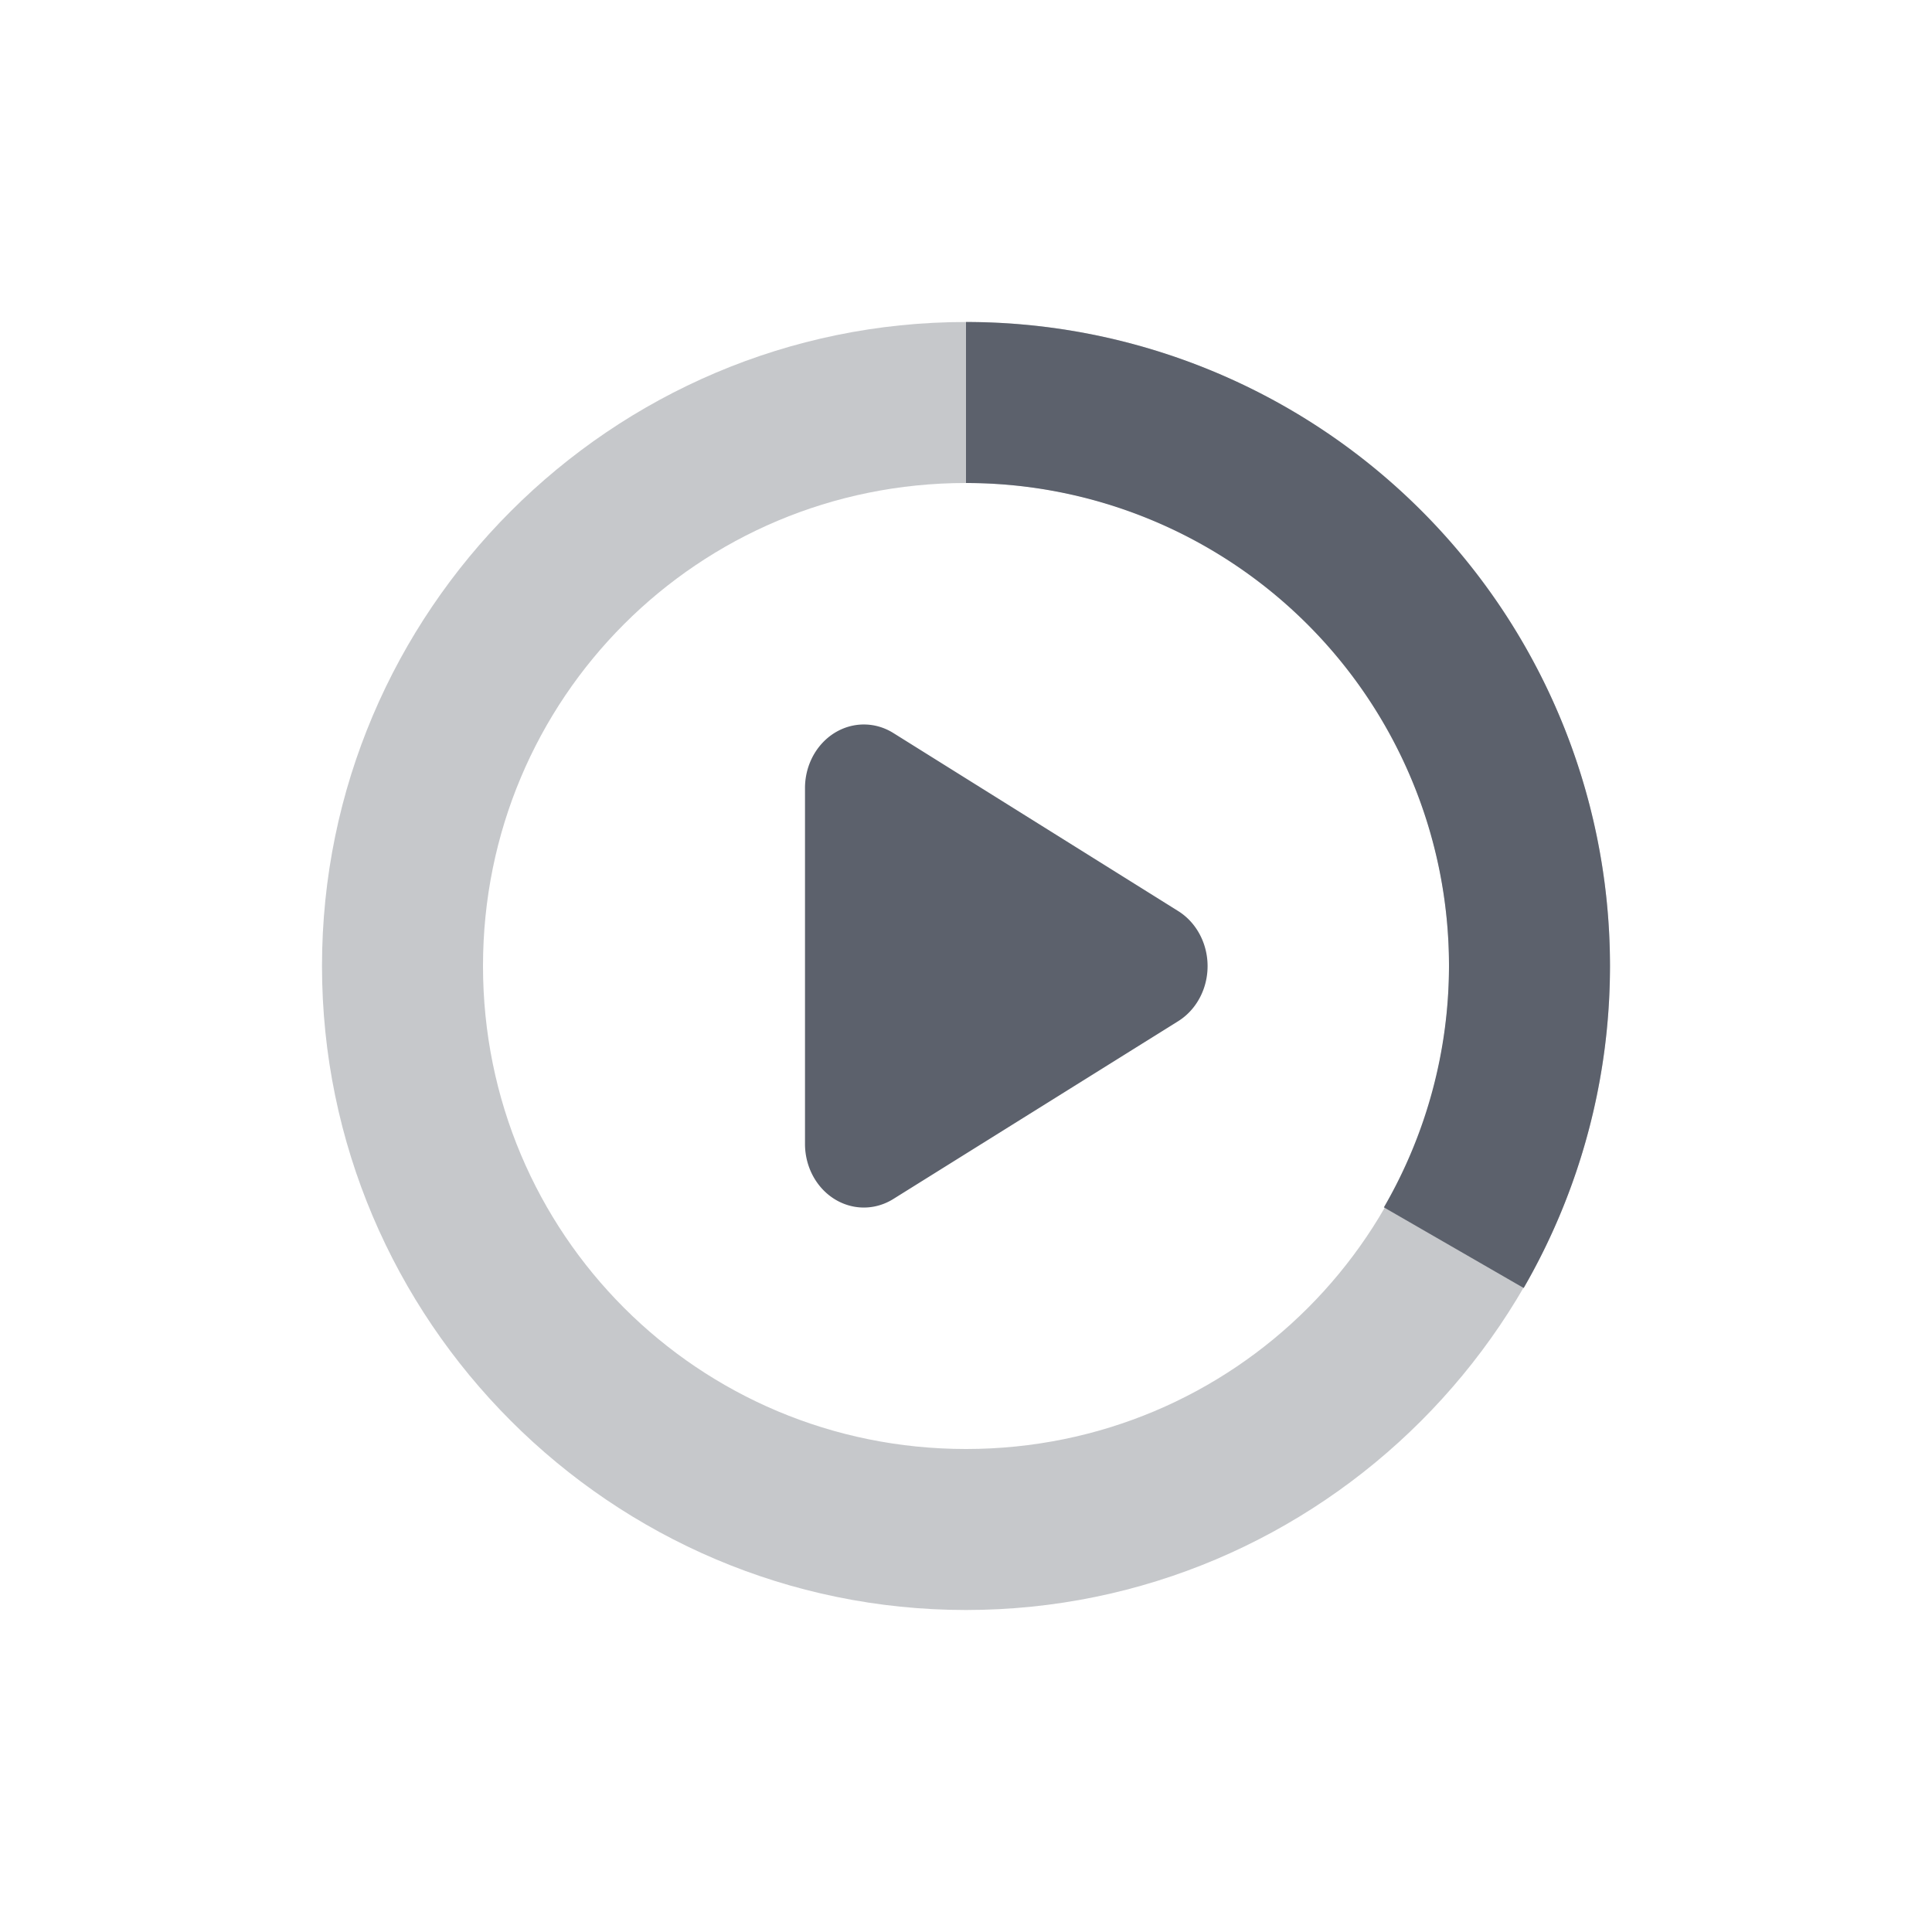 <svg xmlns="http://www.w3.org/2000/svg" width="24" height="24" version="1.1">
 <defs>
  <style id="current-color-scheme" type="text/css">
   .ColorScheme-Text { color:#5c616c; } .ColorScheme-Highlight { color:#367bf0; } .ColorScheme-NeutralText { color:#ffcc44; } .ColorScheme-PositiveText { color:#3db47e; } .ColorScheme-NegativeText { color:#dd4747; }
  </style>
 </defs>
 <path style="fill:currentColor" class="ColorScheme-Text" d="M 10.748,9 A 0.731,0.79 0 0 0 10,9.793 v 4.416 a 0.731,0.79 0 0 0 1.096,0.686 l 3.539,-2.209 a 0.731,0.79 0 0 0 0,-1.369 L 11.096,9.105 A 0.731,0.79 0 0 0 10.748,9 Z"/>
 <path style="opacity:.35;fill:currentColor" class="ColorScheme-Text" d="m 12,4 c -4.406,0 -8,3.594 -8,8 0,4.406 3.594,8 8,8 4.406,0 8,-3.594 8,-8 0,-4.406 -3.594,-8 -8,-8 z m 0,2 c 3.326,0 6,2.674 6,6 0,3.326 -2.674,6 -6,6 C 8.674,18 6,15.326 6,12 6,8.674 8.674,6 12,6 Z"/>
 <path style="fill:currentColor" class="ColorScheme-Text" d="m 12,4 v 2 a 6,6 0 0 1 6,6 6,6 0 0 1 -0.809,2.998 L 18.928,16 a 8,8 0 0 0 0,-8 A 8,8 0 0 0 12,4 Z"/>
</svg>
